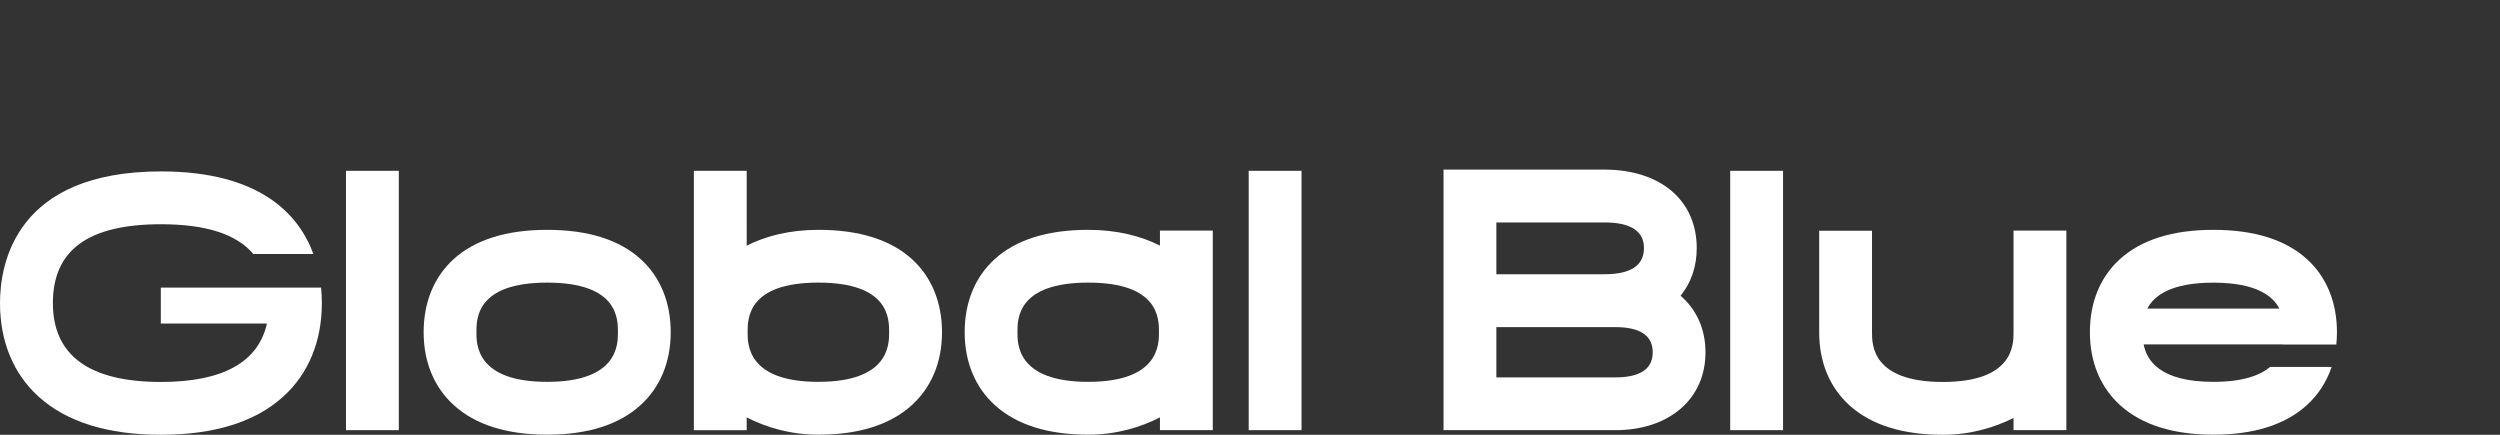 <?xml version="1.0" encoding="utf-8"?>
<!-- Generator: Adobe Illustrator 28.3.0, SVG Export Plug-In . SVG Version: 6.00 Build 0)  -->
<svg version="1.1" id="Calque_1" xmlns="http://www.w3.org/2000/svg" xmlns:xlink="http://www.w3.org/1999/xlink" x="0px" y="0px"
	 viewBox="0 0 460 80" style="enable-background:new 0 0 460 80;" xml:space="preserve">
<rect x="0" y="0" width="460" height="80" fill="#333333" stroke="none"/>
<style type="text/css">
	.st0{fill:#FFFFFF;}
</style>
<g>
	<g>
		<path class="st0" d="M100.68,79.98c-7.41,0-13.19-1.82-17.15-5.41c-3.65-3.3-5.58-7.95-5.58-13.44c0-5.5,1.9-10.15,5.49-13.42
			c3.94-3.6,9.74-5.42,17.24-5.42c7.5,0,13.3,1.82,17.24,5.42c3.59,3.28,5.49,7.92,5.49,13.42c0,5.49-1.93,10.13-5.58,13.44
			C113.87,78.16,108.1,79.98,100.68,79.98z M100.68,52c-13.02,0-13.02,6.63-13.02,9.13c0,2.26,0,9.13,13.02,9.13
			s13.02-6.87,13.02-9.13C113.7,58.64,113.7,52,100.68,52z"/>
	</g>
	<g>
		<rect x="229.76" y="31.43" class="st0" width="9.72" height="47.72"/>
	</g>
	<g>
		<rect x="318.36" y="31.43" class="st0" width="9.72" height="47.72"/>
	</g>
	<g>
		<path class="st0" d="M297.22,79.15h-31.61V31.21h29.63c10.3,0,16.96,5.67,16.96,14.44c0,3.43-1.06,6.41-2.97,8.77
			c2.91,2.52,4.58,6.1,4.58,10.4C313.82,73.39,307.15,79.15,297.22,79.15z M275.33,69.44h21.89c4.57,0,6.88-1.55,6.88-4.62
			c0-3.08-2.32-4.63-6.88-4.63h-21.89V69.44z M275.33,50.46h19.91c4.81,0,7.25-1.62,7.25-4.81c0-3.13-2.44-4.72-7.25-4.72h-19.91
			V50.46z"/>
	</g>
	<g>
		<rect x="63.66" y="31.43" class="st0" width="9.72" height="47.72"/>
	</g>
	<g>
		<path class="st0" d="M59.22,55.77c0,7.05-2.46,13.01-7.12,17.22C46.97,77.64,39.4,80,29.61,80s-17.36-2.36-22.5-7.01
			C2.46,68.78,0,62.82,0,55.77c0-7.29,2.89-24.23,29.61-24.23c18.22,0,25.36,7.88,28.06,15.2H46.62c-3.11-3.68-8.75-5.48-17-5.48
			c-13.39,0-19.89,4.75-19.89,14.51c0,9.63,6.69,14.51,19.89,14.51c11.35,0,17.89-3.62,19.5-10.75H29.59v-6.61h29.49
			C59.18,53.97,59.22,54.93,59.22,55.77z"/>
	</g>
	<g>
		<path class="st0" d="M213.43,42.43v2.76c-3.53-1.78-7.95-2.9-13.2-2.9c-7.5,0-13.3,1.82-17.24,5.42
			c-3.59,3.28-5.49,7.92-5.49,13.42c0,5.49,1.93,10.13,5.58,13.44c3.97,3.59,9.74,5.41,17.15,5.41c5.24,0,9.67-1.38,13.2-3.18v2.35
			h9.72V42.43H213.43z M200.23,70.26c-13.02,0-13.02-6.87-13.02-9.13c0-2.5,0-9.13,13.02-9.13s13.02,6.63,13.02,9.13
			C213.25,63.39,213.25,70.26,200.23,70.26z"/>
	</g>
	<g>
		<path class="st0" d="M167.83,47.71c-3.94-3.6-9.74-5.42-17.24-5.42c-5.26,0-9.68,1.13-13.2,2.91V31.43h-9.72v47.73h9.72V76.8
			c3.54,1.81,7.96,3.18,13.2,3.18c7.42,0,13.19-1.82,17.16-5.41c3.65-3.31,5.58-7.95,5.58-13.44
			C173.32,55.63,171.42,50.99,167.83,47.71z M150.58,70.26c-13.02,0-13.02-6.87-13.02-9.13c0-2.5,0-9.13,13.02-9.13
			s13.02,6.63,13.02,9.13C163.6,63.39,163.6,70.26,150.58,70.26z"/>
	</g>
	<g>
		<path class="st0" d="M380.21,42.43v36.72h-9.72v-2.24c-3.51,1.74-7.87,3.09-13.02,3.09c-7.42,0-13.19-1.82-17.16-5.41
			c-3.65-3.3-5.58-7.95-5.58-13.44v-18.7h9.72v18.7c0,2.26,0,9.13,13.02,9.13s13.02-6.87,13.02-9.13V42.43H380.21z"/>
	</g>
	<g>
		<path class="st0" d="M429.88,63.39c0.08-0.74,0.12-1.49,0.12-2.26c0-5.5-1.9-10.14-5.49-13.42c-3.94-3.6-9.74-5.42-17.24-5.42
			c-7.5,0-13.29,1.82-17.24,5.42c-3.6,3.28-5.49,7.92-5.49,13.42c0,5.49,1.93,10.13,5.58,13.44c3.97,3.59,9.74,5.41,17.15,5.41
			c7.42,0,13.19-1.82,17.16-5.41c2.13-1.93,3.67-4.32,4.59-7.06H417.7c-1.85,1.56-5.01,2.75-10.43,2.75
			c-9.92,0-12.28-3.99-12.84-6.89h25.68c0,0.01,0,0.02,0,0.03H429.88z M395.11,56.78c1.27-2.43,4.41-4.77,12.15-4.77
			c7.74,0,10.88,2.35,12.15,4.77H395.11z"/>
	</g>
</g>
</svg>
